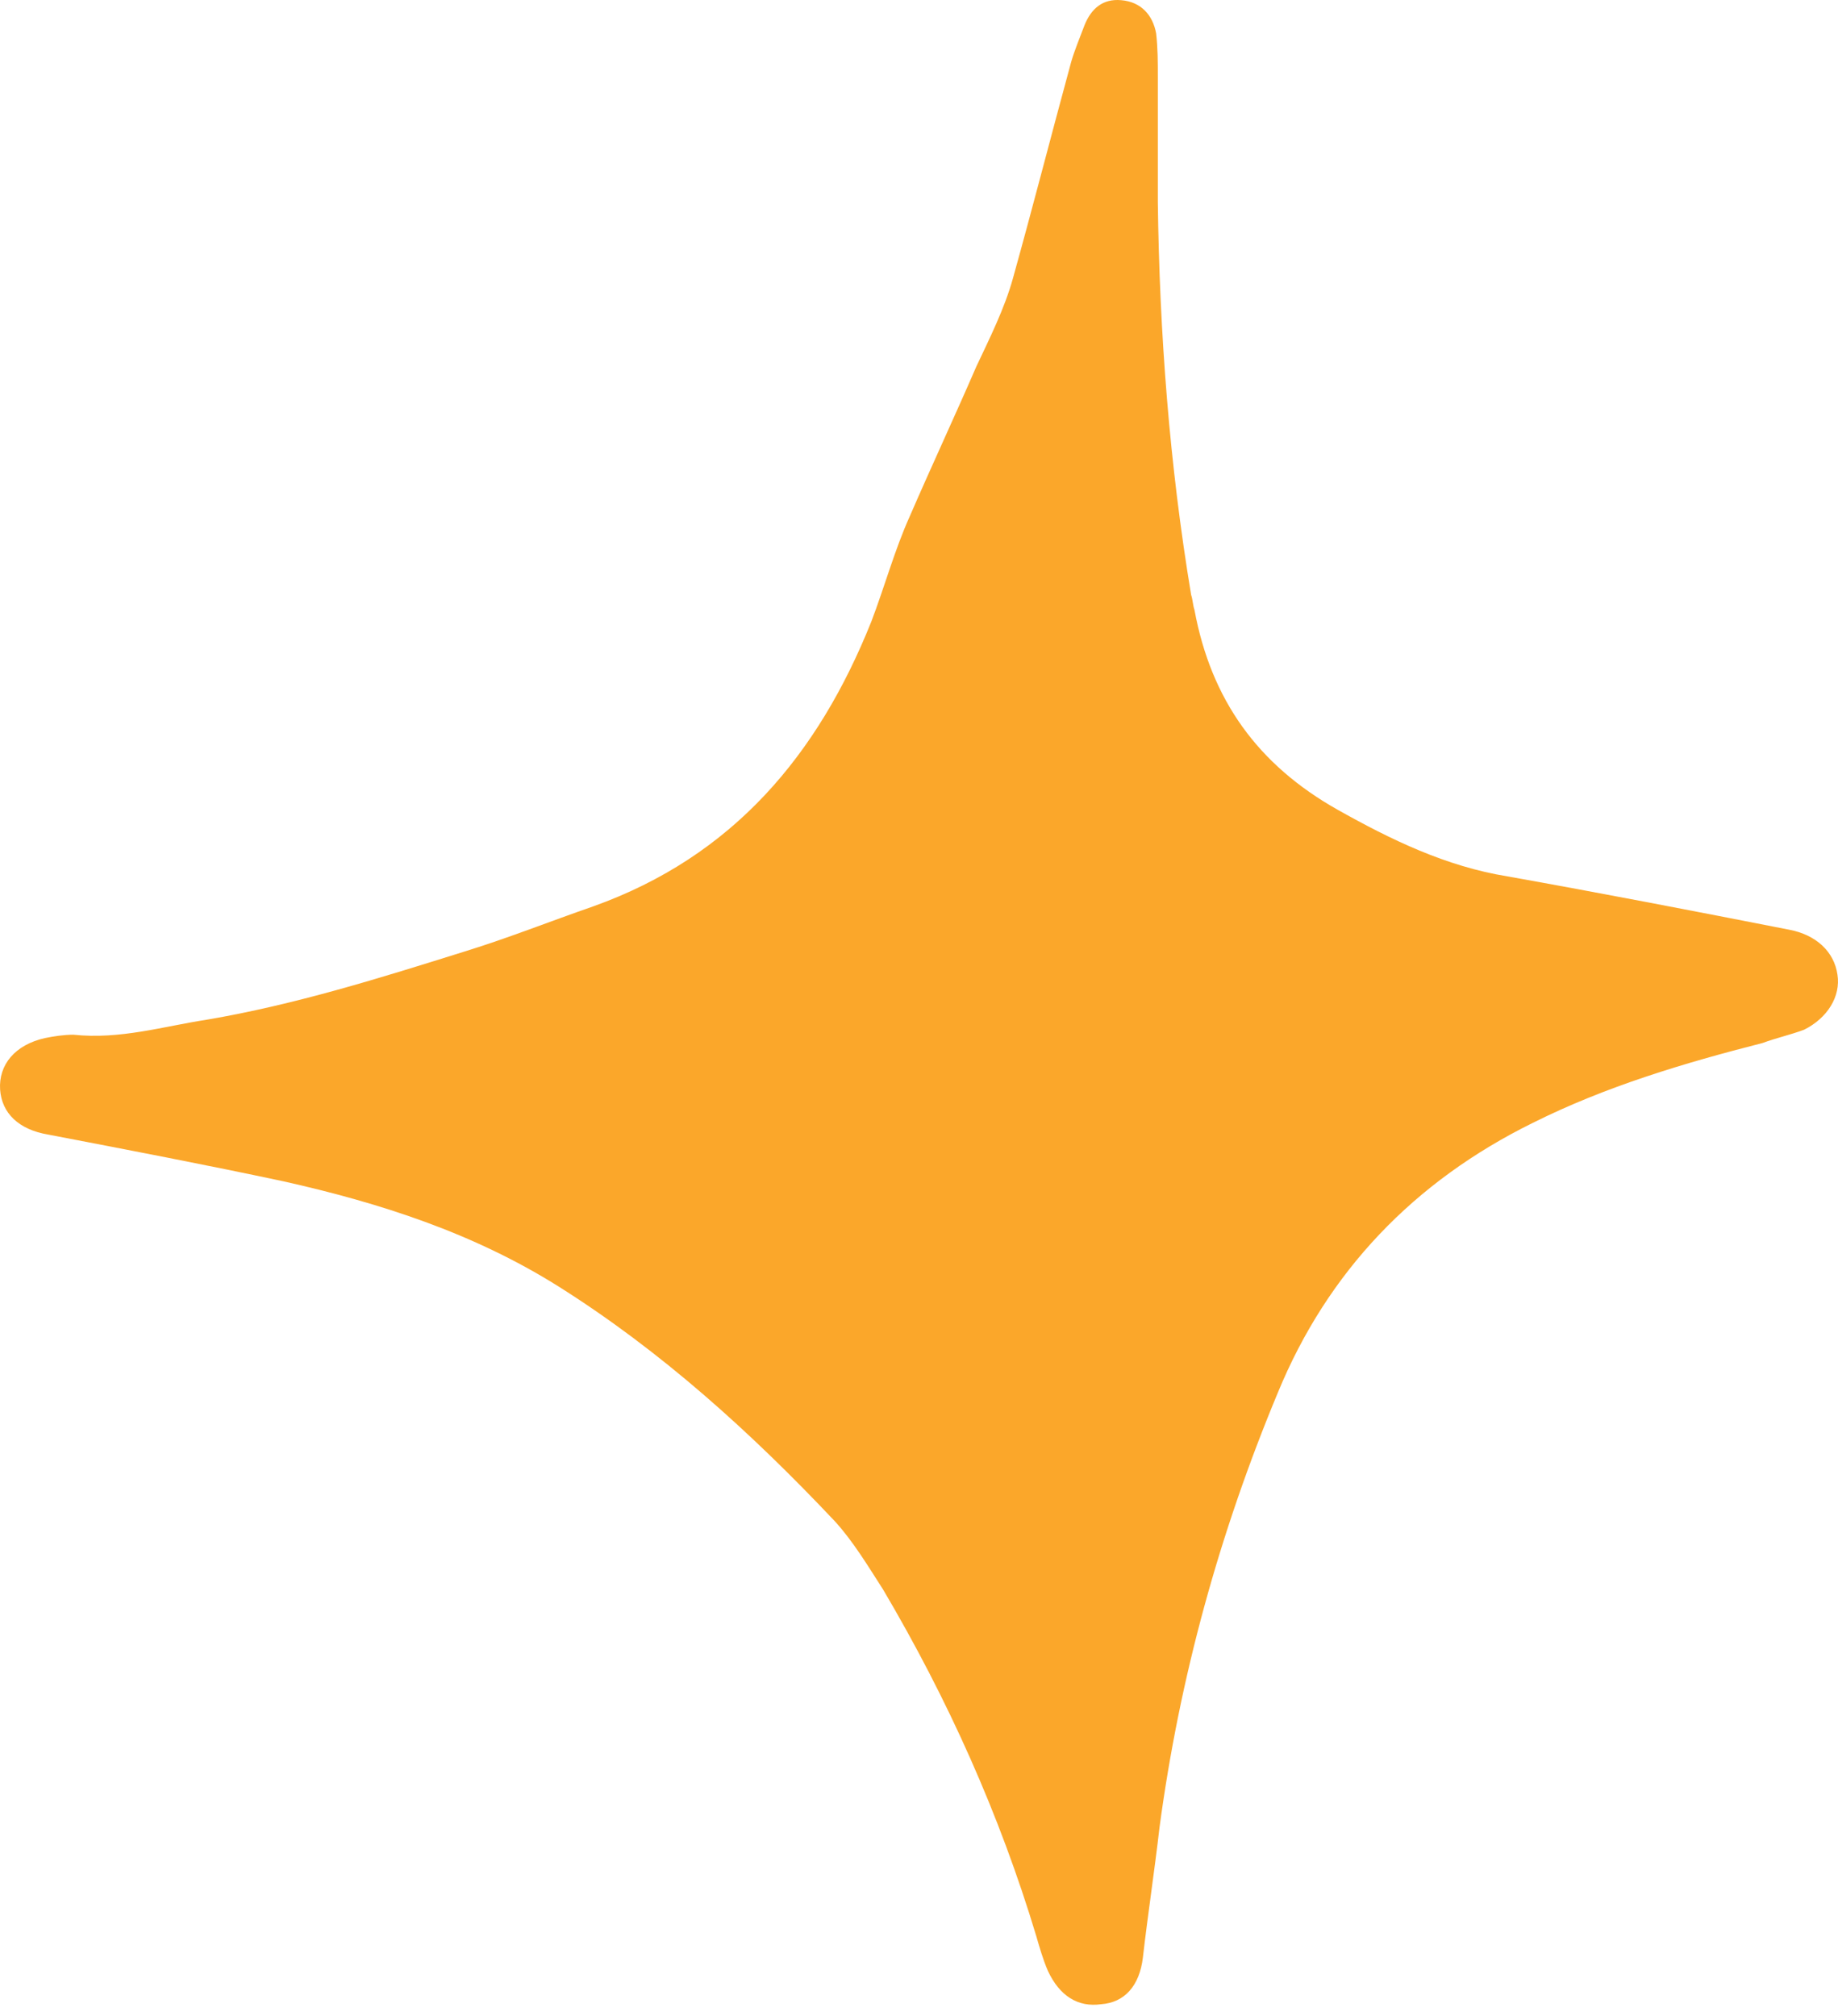 <svg xmlns="http://www.w3.org/2000/svg" width="31" height="34" viewBox="0 0 31 34" fill="none"><path d="M19.528 3.403C19.556 5.622 19.725 7.842 20.09 10.033C20.118 10.117 20.118 10.202 20.146 10.286C20.427 11.803 21.214 12.899 22.563 13.658C23.462 14.163 24.389 14.613 25.428 14.781C27.002 15.062 28.603 15.371 30.177 15.68C30.626 15.765 30.935 16.046 30.991 16.439C31.048 16.804 30.823 17.169 30.43 17.366C30.205 17.451 29.952 17.507 29.727 17.591C28.407 17.928 27.086 18.321 25.85 18.939C23.855 19.923 22.394 21.44 21.551 23.491C20.568 25.851 19.894 28.295 19.556 30.824C19.472 31.555 19.36 32.285 19.276 33.016C19.219 33.493 18.966 33.774 18.573 33.802C18.18 33.858 17.871 33.662 17.674 33.24C17.59 33.044 17.534 32.847 17.477 32.65C16.859 30.599 15.988 28.661 14.893 26.806C14.64 26.413 14.387 25.991 14.078 25.654C12.673 24.165 11.156 22.789 9.414 21.693C7.981 20.794 6.408 20.288 4.778 19.923C3.458 19.642 2.137 19.389 0.817 19.136C0.311 19.052 0.03 18.771 0.002 18.378C-0.026 17.956 0.255 17.619 0.761 17.507C0.901 17.479 1.07 17.451 1.238 17.451C2.025 17.535 2.755 17.31 3.486 17.198C4.975 16.945 6.408 16.495 7.841 16.046C8.571 15.821 9.274 15.54 10.004 15.287C12.364 14.444 13.797 12.73 14.696 10.483C14.921 9.893 15.089 9.275 15.342 8.713C15.707 7.87 16.101 7.027 16.466 6.184C16.691 5.706 16.944 5.201 17.084 4.695C17.421 3.487 17.73 2.279 18.067 1.043C18.124 0.846 18.208 0.649 18.292 0.424C18.405 0.144 18.601 -0.025 18.91 0.003C19.247 0.031 19.444 0.256 19.5 0.565C19.528 0.818 19.528 1.043 19.528 1.295C19.528 1.998 19.528 2.7 19.528 3.403Z" fill="#FBA72A"></path></svg>
